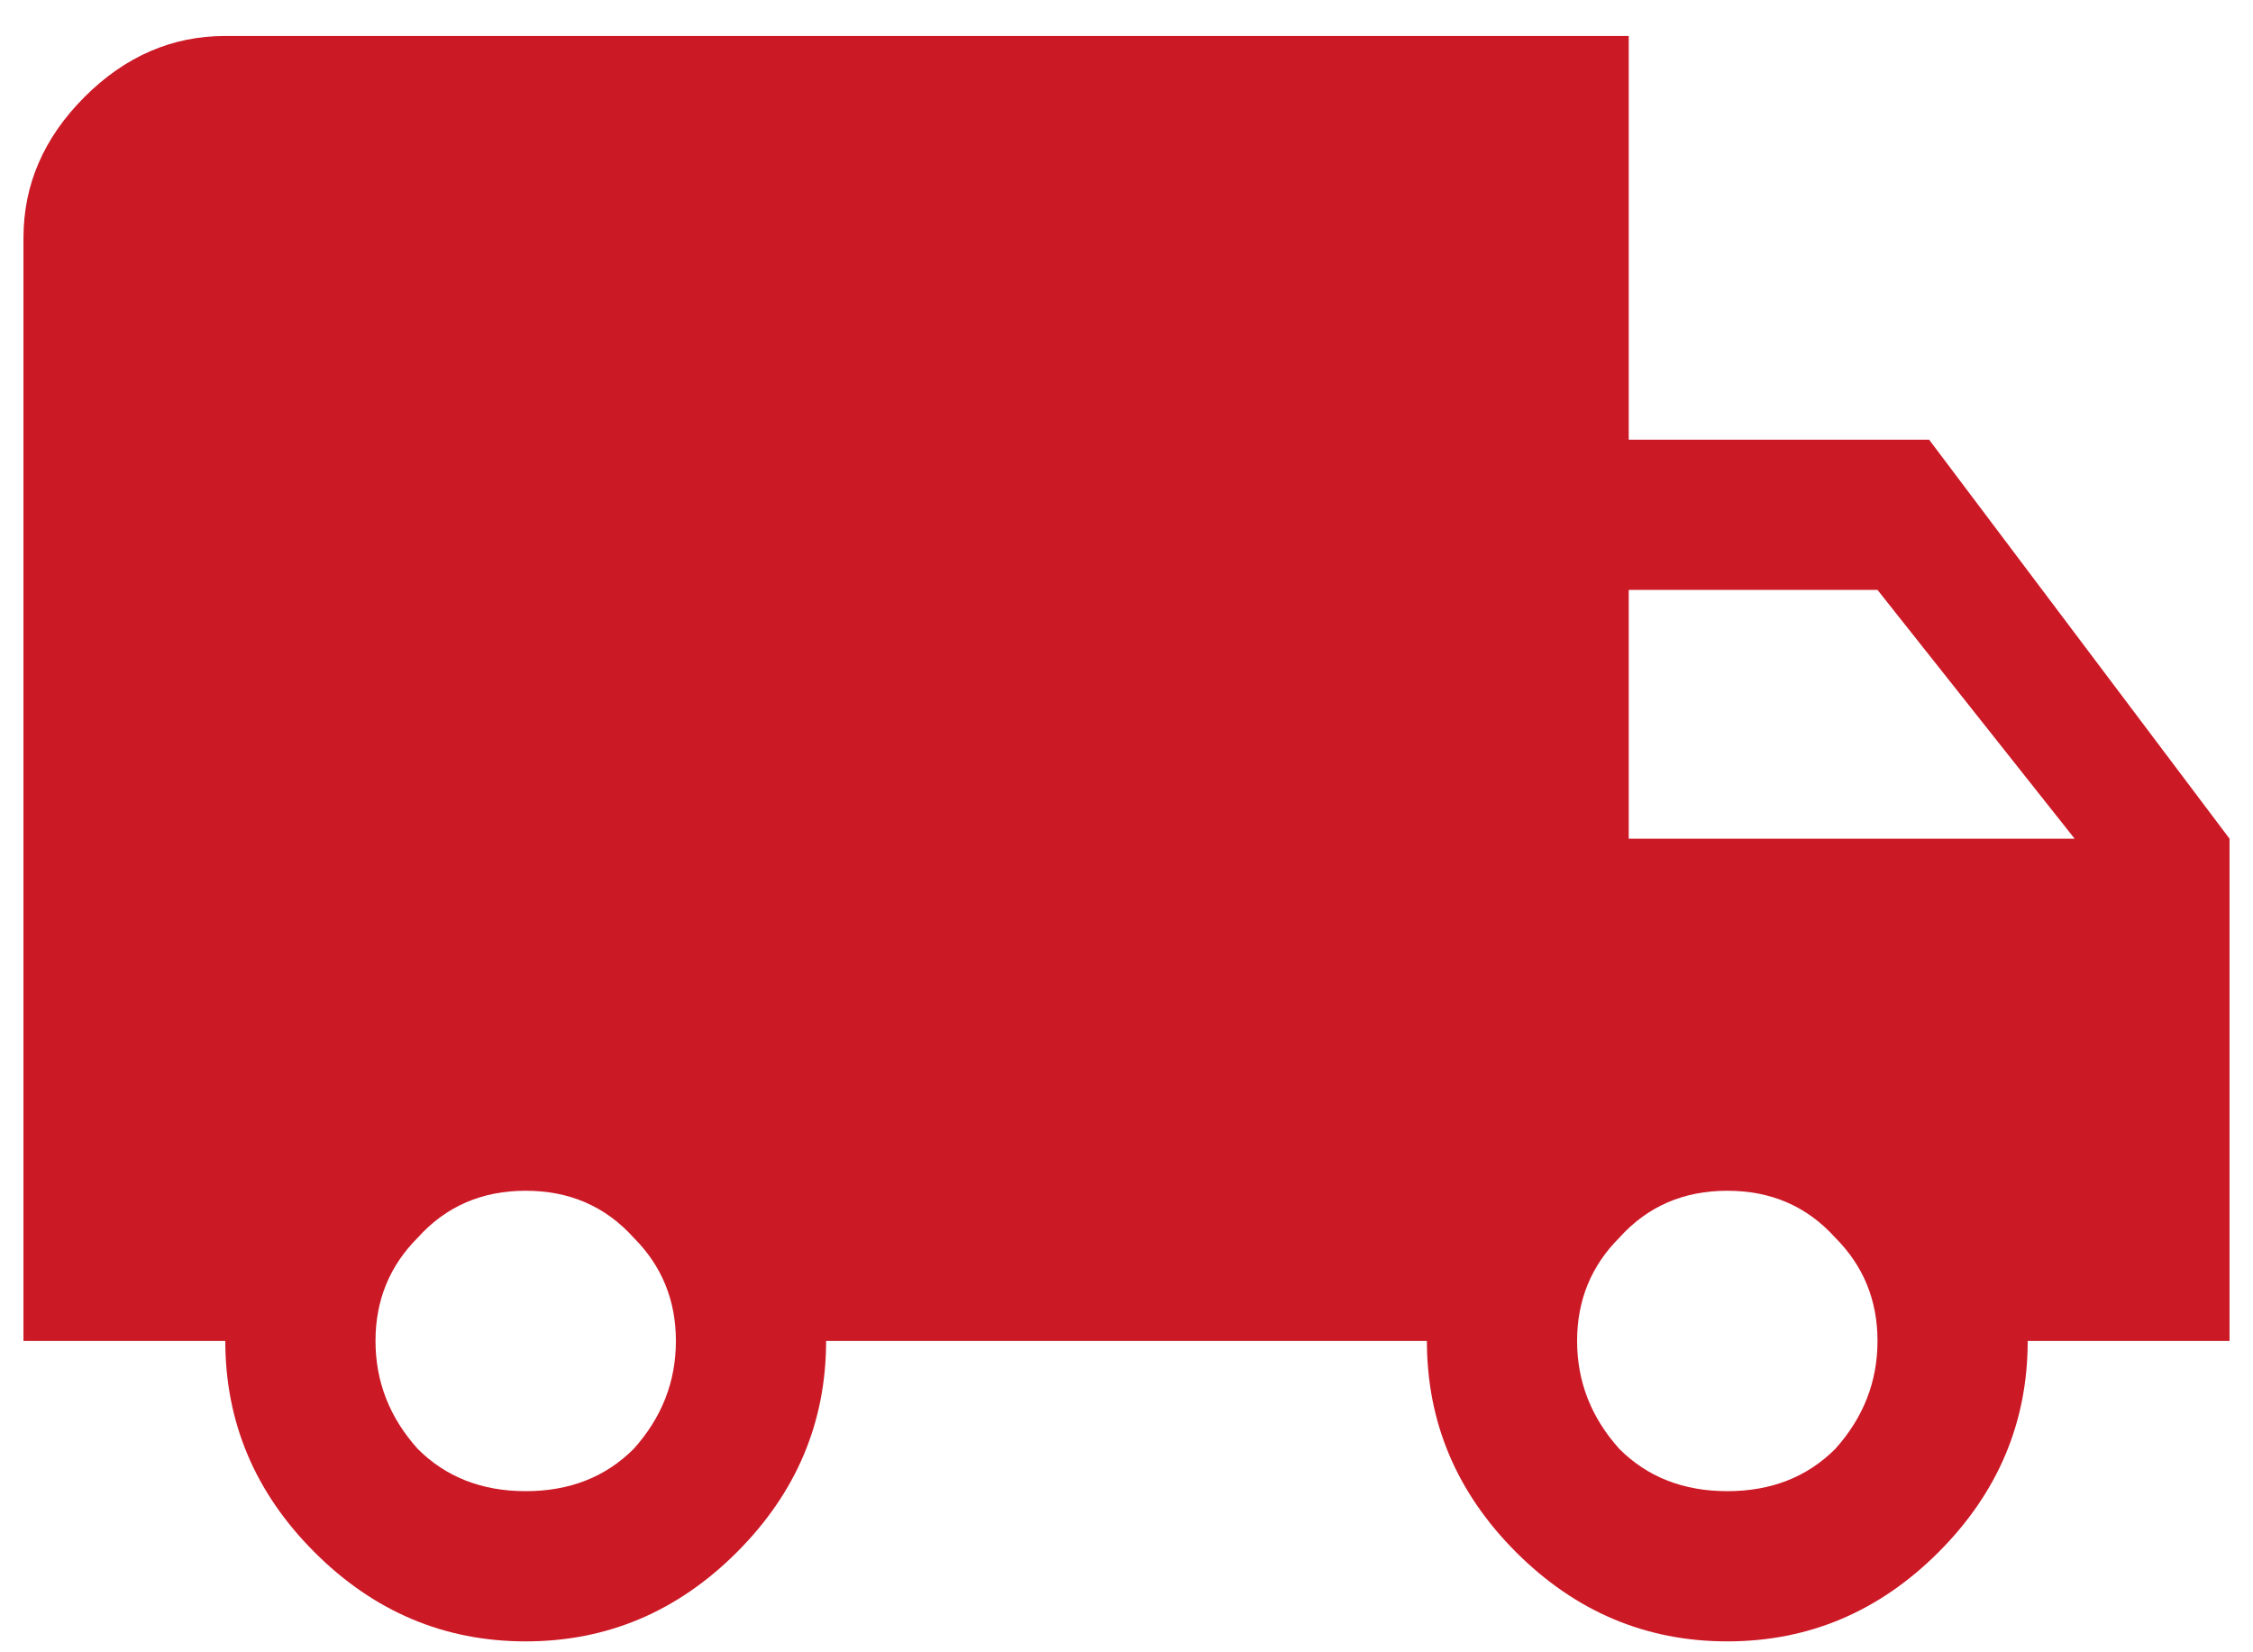 <svg xmlns="http://www.w3.org/2000/svg" width="60" height="44" viewBox="0 0 60 44" fill="none"><path d="M43.125 38.584C43.875 39.334 44.833 39.709 46 39.709C47.167 39.709 48.125 39.334 48.875 38.584C49.625 37.75 50 36.792 50 35.709C50 34.625 49.625 33.709 48.875 32.959C48.125 32.125 47.167 31.709 46 31.709C44.833 31.709 43.875 32.125 43.125 32.959C42.375 33.709 42 34.625 42 35.709C42 36.792 42.375 37.75 43.125 38.584ZM50 15.709H43.375V22.334H55.25L50 15.709ZM11.125 38.584C11.875 39.334 12.833 39.709 14 39.709C15.167 39.709 16.125 39.334 16.875 38.584C17.625 37.75 18 36.792 18 35.709C18 34.625 17.625 33.709 16.875 32.959C16.125 32.125 15.167 31.709 14 31.709C12.833 31.709 11.875 32.125 11.125 32.959C10.375 33.709 10 34.625 10 35.709C10 36.792 10.375 37.75 11.125 38.584ZM51.375 11.709L59.375 22.334V35.709H54C54 37.875 53.208 39.75 51.625 41.334C50.042 42.917 48.167 43.709 46 43.709C43.833 43.709 41.958 42.917 40.375 41.334C38.792 39.75 38 37.875 38 35.709H22C22 37.875 21.208 39.75 19.625 41.334C18.042 42.917 16.167 43.709 14 43.709C11.833 43.709 9.958 42.917 8.375 41.334C6.792 39.75 6 37.875 6 35.709H0.625V6.333C0.625 4.917 1.167 3.667 2.25 2.583C3.333 1.5 4.583 0.958 6 0.958H43.375V11.709H51.375Z" fill="#CC1926"></path></svg>